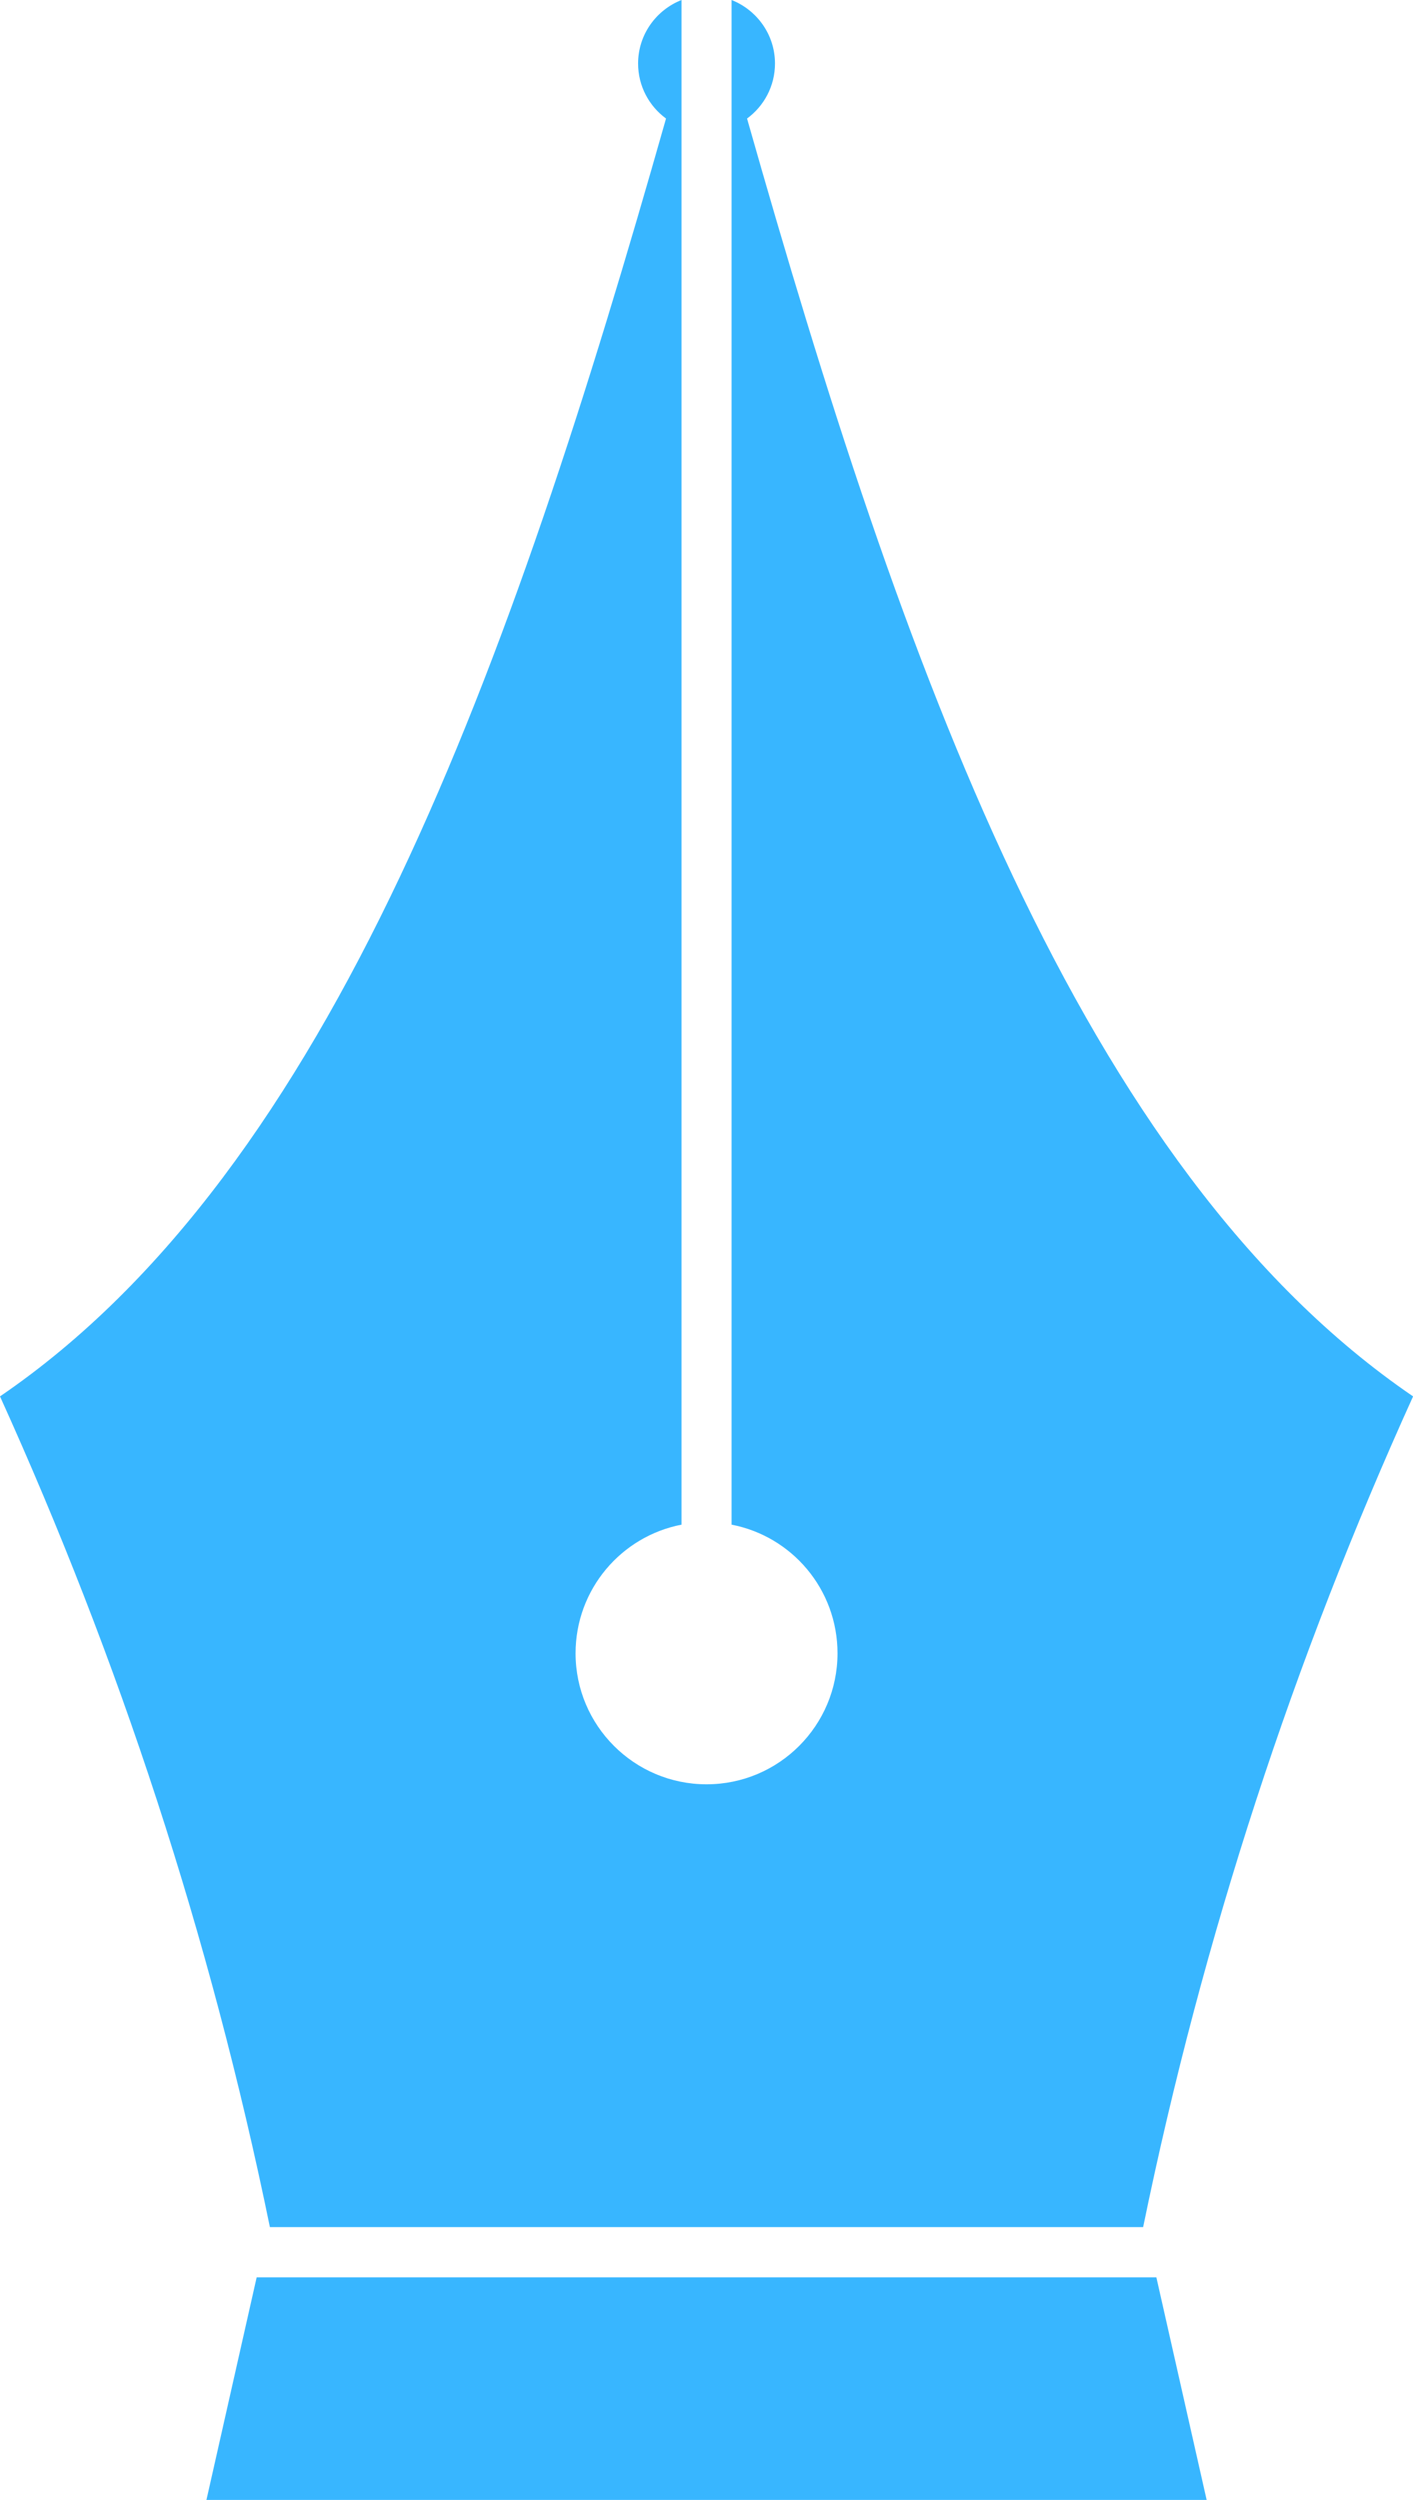 <?xml version="1.0" encoding="UTF-8" standalone="no"?><svg xmlns="http://www.w3.org/2000/svg" xmlns:xlink="http://www.w3.org/1999/xlink" fill="#38b6ff" height="61.2" preserveAspectRatio="xMidYMid meet" version="1" viewBox="0.0 0.0 34.6 61.2" width="34.6" zoomAndPan="magnify"><defs><clipPath id="a"><path d="M 5 55 L 30 55 L 30 61.199 L 5 61.199 Z M 5 55"/></clipPath><clipPath id="b"><path d="M 0 0 L 34.602 0 L 34.602 55 L 0 55 Z M 0 0"/></clipPath></defs><g><g clip-path="url(#a)" id="change1_1"><path d="M 6.285 55.75 L 5.055 61.199 C 6.418 61.199 28.184 61.199 29.547 61.199 L 28.316 55.75 C 27.695 55.75 6.906 55.75 6.285 55.75" fill="inherit"/></g><g clip-path="url(#b)" id="change1_2"><path d="M 27.992 54.52 C 29.461 47.371 31.691 40.605 34.602 34.184 C 26.441 28.617 22.086 16.262 18.293 2.902 C 18.707 2.598 18.977 2.109 18.977 1.555 C 18.977 0.848 18.535 0.246 17.914 0 C 17.914 2.758 17.914 35.801 17.914 37.324 C 19.395 37.609 20.508 38.91 20.508 40.473 C 20.508 42.242 19.074 43.68 17.301 43.68 C 15.531 43.68 14.094 42.242 14.094 40.473 C 14.094 38.91 15.211 37.609 16.688 37.324 C 16.688 35.801 16.688 2.758 16.688 0 C 16.066 0.246 15.625 0.848 15.625 1.555 C 15.625 2.109 15.895 2.598 16.309 2.902 C 12.516 16.262 8.16 28.617 0 34.184 C 2.91 40.605 5.141 47.371 6.609 54.52 C 7.211 54.52 27.391 54.52 27.992 54.52" fill="inherit"/></g></g></svg>